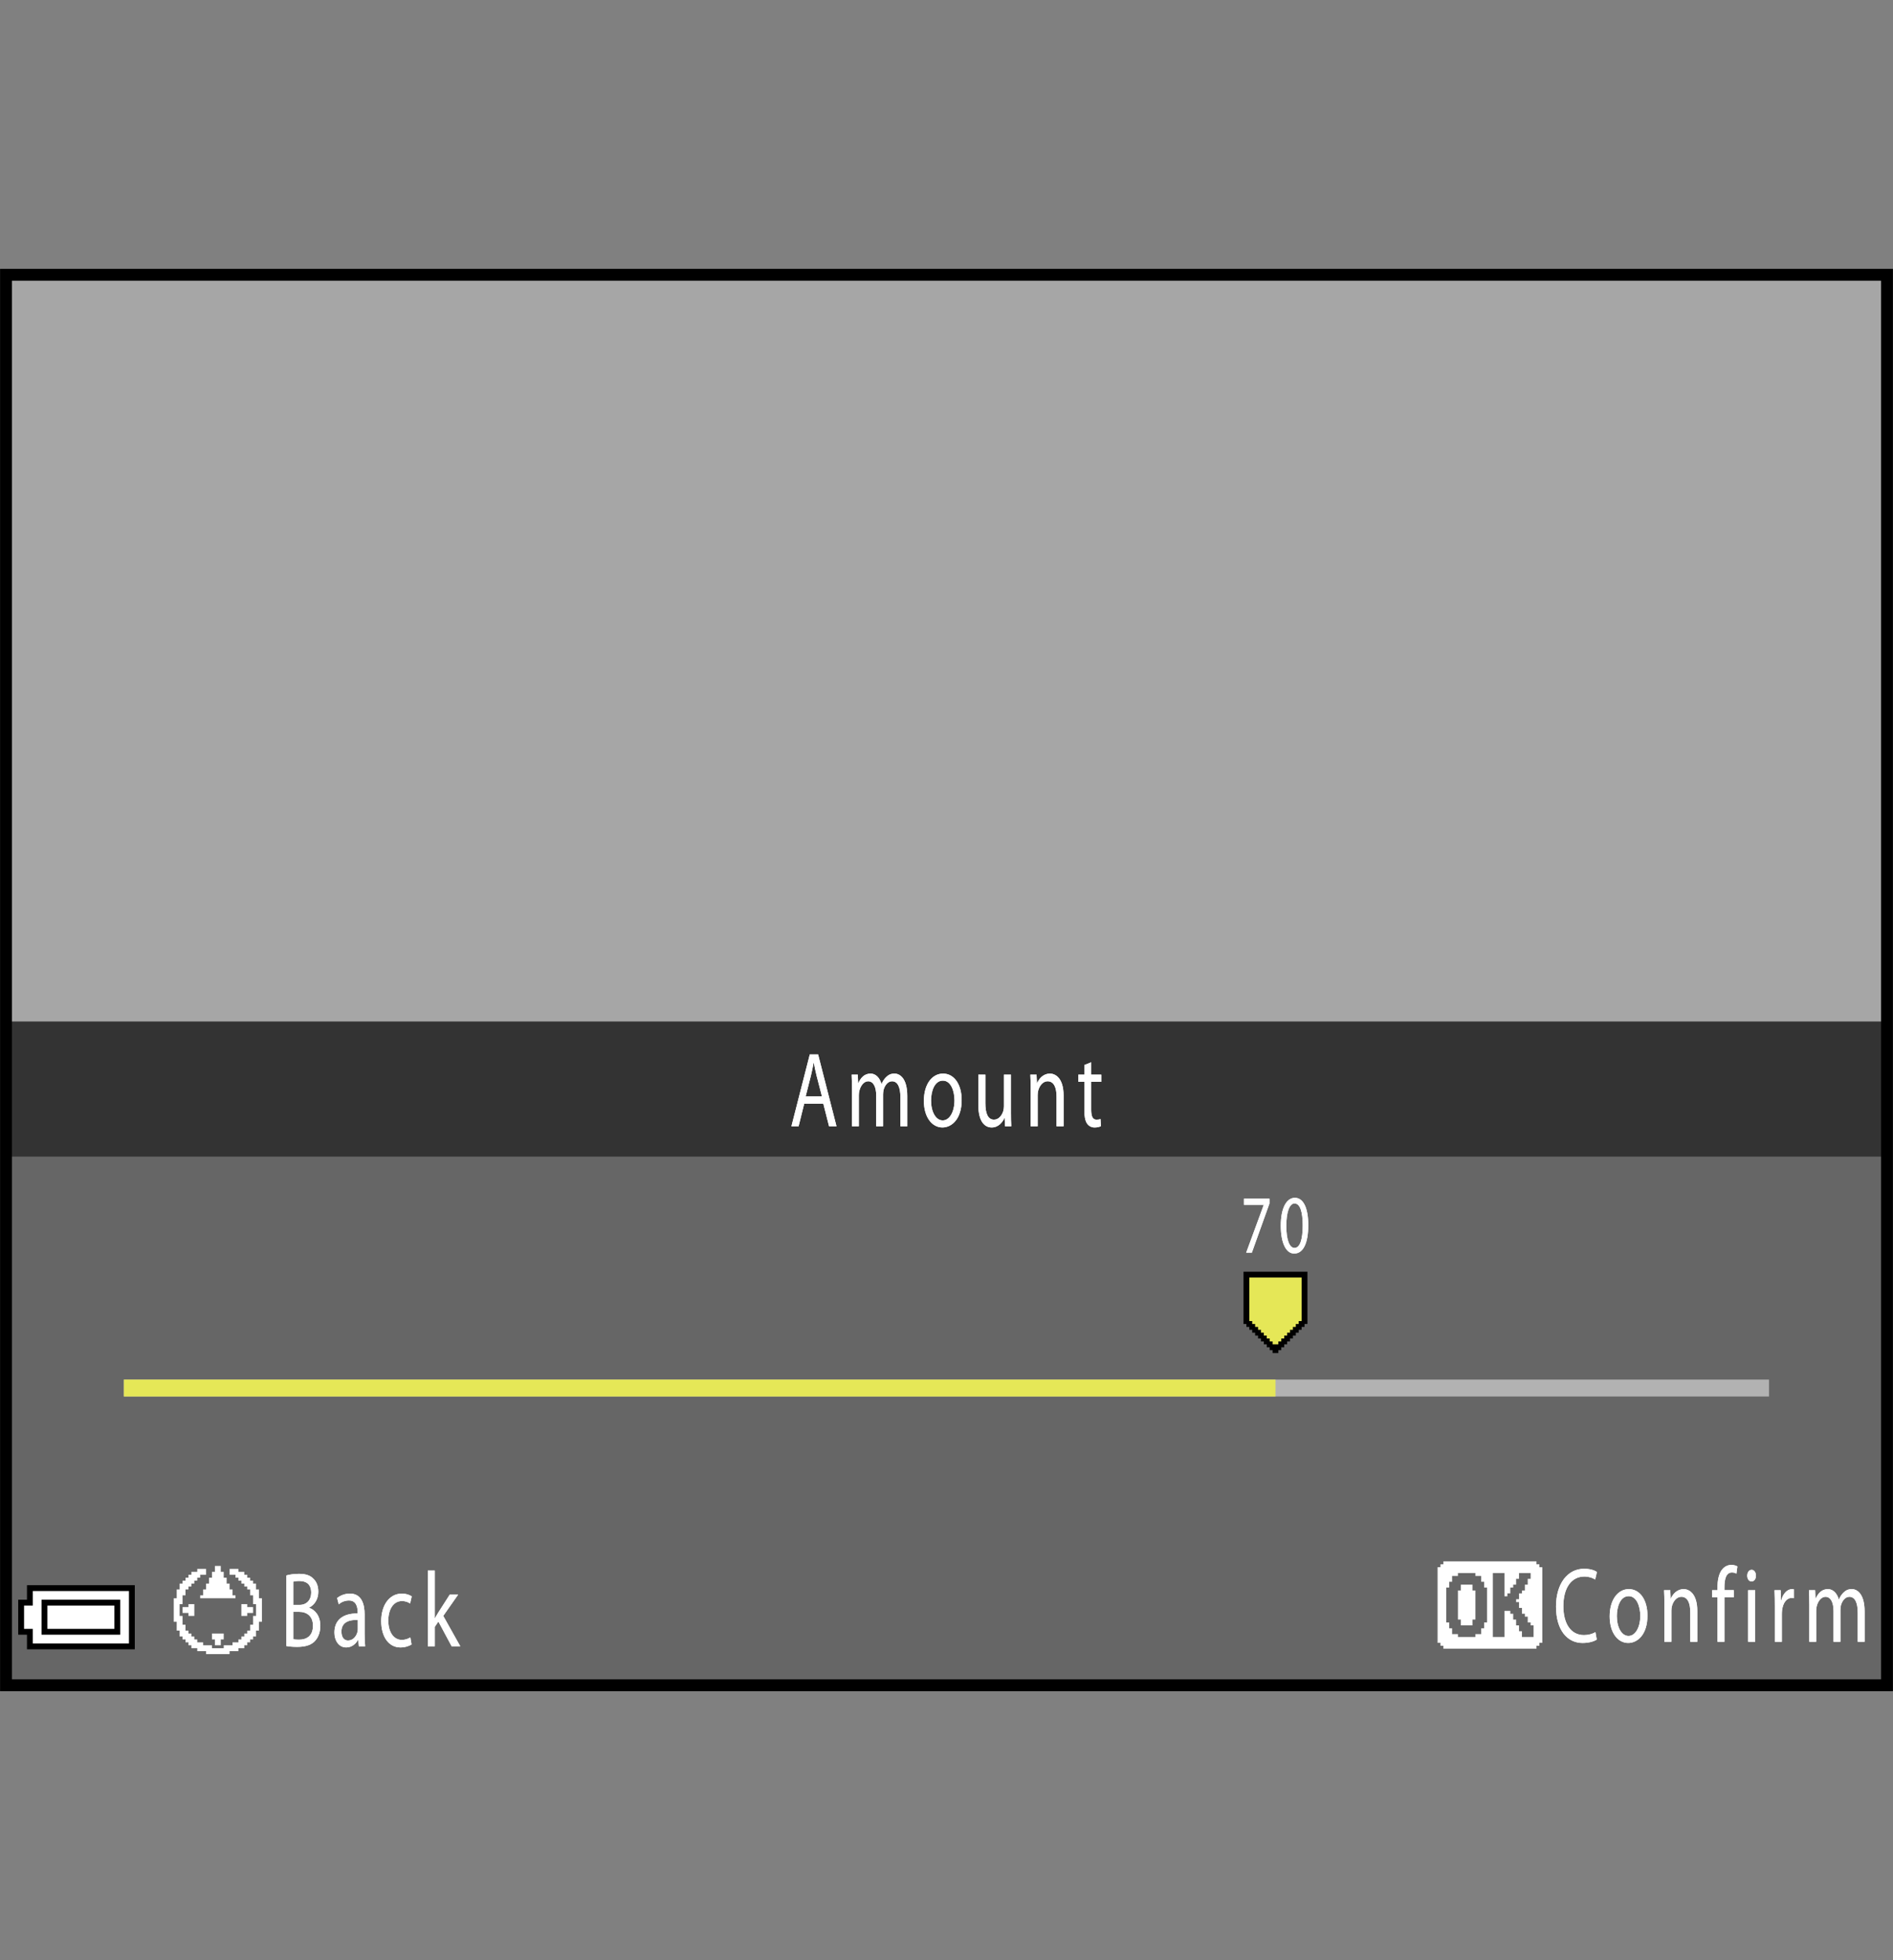 <?xml version="1.0" encoding="iso-8859-1"?>
<!-- Generator: Adobe Illustrator 15.1.0, SVG Export Plug-In . SVG Version: 6.00 Build 0)  -->
<!DOCTYPE svg PUBLIC "-//W3C//DTD SVG 1.1//EN" "http://www.w3.org/Graphics/SVG/1.1/DTD/svg11.dtd">
<svg version="1.1" xmlns="http://www.w3.org/2000/svg" xmlns:xlink="http://www.w3.org/1999/xlink" x="0px" y="0px"
	 width="159.75px" height="165.441px" viewBox="0 0 159.75 165.441" style="enable-background:new 0 0 159.75 165.441;"
	 xml:space="preserve">
<rect x="0" y="0" width="159.75" height="165.441" fill="#808080" stroke="none"/>
<g id="space">
	<g>
		<rect style="fill:none;" width="159.75" height="165.441"/>
	</g>
</g>
<g id="Back">
	<rect x="0.505" y="23.191" style="fill:#A6A6A6;" width="158.74" height="119.055"/>
	<rect x="0.505" y="86.229" style="fill:#666666;" width="158.742" height="56.018"/>
	<rect x="0.505" y="86.229" style="fill:#333333;" width="158.742" height="11.396"/>
</g>
<g id="parts">
	<rect x="128.292" y="130.287" style="fill:#666666;" width="28.465" height="10.402"/>
	<rect x="12.412" y="130.318" style="fill:#666666;" width="42.688" height="10.402"/>
	<g>
		<polygon style="fill:#FFFFFF;" points="125.735,131.791 121.807,131.791 121.807,131.914 121.807,132.037 121.684,132.037 
			121.561,132.037 121.561,132.16 121.561,132.283 121.438,132.283 121.317,132.283 121.317,135.475 121.317,138.666 
			121.438,138.666 121.561,138.666 121.561,138.789 121.561,138.912 121.684,138.912 121.807,138.912 121.807,139.035 
			121.807,139.158 125.735,139.158 129.663,139.158 129.663,139.035 129.663,138.912 129.784,138.912 129.909,138.912 
			129.909,138.789 129.909,138.666 130.03,138.666 130.155,138.666 130.155,135.475 130.155,132.283 130.03,132.283 
			129.909,132.283 129.909,132.16 129.909,132.037 129.784,132.037 129.663,132.037 129.663,131.914 129.663,131.791 
			125.735,131.791 		"/>
		<polygon style="fill:#666666;" points="123.77,132.775 124.508,132.775 124.508,132.896 124.508,133.02 124.754,133.02 
			124.999,133.02 124.999,133.264 124.999,133.512 125.122,133.512 125.245,133.512 125.245,133.756 125.245,134.002 
			125.368,134.002 125.489,134.002 125.489,135.475 125.489,136.947 125.368,136.947 125.245,136.947 125.245,137.193 
			125.245,137.439 125.122,137.439 124.999,137.439 124.999,137.686 124.999,137.93 124.754,137.93 124.508,137.93 124.508,138.053 
			124.508,138.174 123.77,138.174 123.036,138.174 123.036,138.053 123.036,137.93 122.79,137.93 122.543,137.93 122.543,137.686 
			122.543,137.439 122.42,137.439 122.297,137.439 122.297,137.193 122.297,136.947 122.176,136.947 122.051,136.947 
			122.051,135.475 122.051,134.002 122.176,134.002 122.297,134.002 122.297,133.756 122.297,133.512 122.42,133.512 
			122.543,133.512 122.543,133.264 122.543,133.02 122.79,133.02 123.036,133.02 123.036,132.896 123.036,132.775 123.77,132.775 		
			"/>
		<polygon style="fill:#666666;" points="126.473,132.775 126.961,132.775 126.961,133.756 126.961,134.738 127.086,134.738 
			127.208,134.738 127.208,134.615 127.208,134.492 127.333,134.492 127.454,134.492 127.454,134.246 127.454,134.002 
			127.577,134.002 127.7,134.002 127.7,133.877 127.7,133.756 127.821,133.756 127.946,133.756 127.946,133.512 127.946,133.264 
			128.067,133.264 128.19,133.264 128.19,133.02 128.19,132.775 128.682,132.775 129.17,132.775 129.17,133.02 129.17,133.264 
			129.049,133.264 128.924,133.264 128.924,133.512 128.924,133.756 128.803,133.756 128.682,133.756 128.682,134.002 
			128.682,134.246 128.557,134.246 128.436,134.246 128.436,134.369 128.436,134.492 128.313,134.492 128.19,134.492 
			128.19,134.738 128.19,134.982 128.067,134.982 127.946,134.982 127.946,135.105 127.946,135.23 128.067,135.23 128.19,135.23 
			128.19,135.475 128.19,135.719 128.313,135.719 128.436,135.719 128.436,135.967 128.436,136.211 128.557,136.211 
			128.682,136.211 128.682,136.334 128.682,136.457 128.803,136.457 128.924,136.457 128.924,136.703 128.924,136.947 
			129.049,136.947 129.17,136.947 129.17,137.072 129.17,137.193 129.295,137.193 129.417,137.193 129.417,137.686 129.417,138.174 
			128.924,138.174 128.436,138.174 128.436,137.93 128.436,137.686 128.313,137.686 128.19,137.686 128.19,137.439 128.19,137.193 
			128.067,137.193 127.946,137.193 127.946,136.947 127.946,136.703 127.821,136.703 127.7,136.703 127.7,136.457 127.7,136.211 
			127.577,136.211 127.454,136.211 127.454,136.088 127.454,135.967 127.208,135.967 126.961,135.967 126.961,137.072 
			126.961,138.174 126.473,138.174 125.981,138.174 125.981,135.475 125.981,132.775 126.473,132.775 		"/>
		<polygon style="fill:#FFFFFF;" points="123.77,133.756 123.28,133.756 123.28,134.002 123.28,134.246 123.157,134.246 
			123.036,134.246 123.036,135.475 123.036,136.703 123.157,136.703 123.28,136.703 123.28,136.947 123.28,137.193 123.77,137.193 
			124.262,137.193 124.262,136.947 124.262,136.703 124.385,136.703 124.508,136.703 124.508,135.475 124.508,134.246 
			124.385,134.246 124.262,134.246 124.262,134.002 124.262,133.756 123.77,133.756 		"/>
	</g>
	<g>
		<polygon points="6.825,133.801 2.276,133.801 2.276,134.414 2.276,135.027 1.907,135.027 1.538,135.027 1.538,136.504 
			1.538,137.98 1.907,137.98 2.276,137.98 2.276,138.594 2.276,139.211 6.825,139.211 11.375,139.211 11.375,136.504 
			11.375,133.801 6.825,133.801 		"/>
		<polygon style="fill:#FFFFFF;" points="6.825,134.293 10.883,134.293 10.883,136.504 10.883,138.719 6.825,138.719 2.768,138.719 
			2.768,138.102 2.768,137.488 2.398,137.488 2.03,137.488 2.03,136.504 2.03,135.52 2.398,135.52 2.768,135.52 2.768,134.906 
			2.768,134.293 6.825,134.293 		"/>
		<polygon points="6.825,135.027 3.505,135.027 3.505,136.504 3.505,137.98 6.825,137.98 10.145,137.98 10.145,136.504 
			10.145,135.027 6.825,135.027 		"/>
		<polygon style="fill:#FFFFFF;" points="6.825,135.52 9.652,135.52 9.652,136.504 9.652,137.488 6.825,137.488 3.997,137.488 
			3.997,136.504 3.997,135.52 6.825,135.52 		"/>
	</g>
	<g>
		<rect x="10.453" y="116.445" style="fill:#B2B2B2;" width="138.834" height="1.43"/>
	</g>
	<g>
		<rect x="10.453" y="116.445" style="fill:#E5E757;" width="97.186" height="1.43"/>
	</g>
	<g>
		<polygon points="107.637,107.34 104.94,107.34 104.94,109.547 104.94,111.752 105.061,111.752 105.184,111.752 105.184,111.877 
			105.184,112 105.307,112 105.428,112 105.428,112.121 105.428,112.244 105.553,112.244 105.674,112.244 105.674,112.367 
			105.674,112.488 105.799,112.488 105.92,112.488 105.92,112.613 105.92,112.734 106.043,112.734 106.167,112.734 106.167,112.857 
			106.167,112.979 106.288,112.979 106.413,112.979 106.413,113.104 106.413,113.225 106.534,113.225 106.655,113.225 
			106.655,113.348 106.655,113.469 106.78,113.469 106.901,113.469 106.901,113.592 106.901,113.717 107.022,113.717 
			107.147,113.717 107.147,113.838 107.147,113.961 107.268,113.961 107.393,113.961 107.393,114.082 107.393,114.207 
			107.637,114.207 107.881,114.207 107.881,114.082 107.881,113.961 108.004,113.961 108.127,113.961 108.127,113.838 
			108.127,113.717 108.25,113.717 108.374,113.717 108.374,113.592 108.374,113.469 108.495,113.469 108.618,113.469 
			108.618,113.348 108.618,113.225 108.741,113.225 108.862,113.225 108.862,113.104 108.862,112.979 108.985,112.979 
			109.108,112.979 109.108,112.857 109.108,112.734 109.231,112.734 109.354,112.734 109.354,112.613 109.354,112.488 
			109.475,112.488 109.598,112.488 109.598,112.367 109.598,112.244 109.721,112.244 109.842,112.244 109.842,112.121 109.842,112 
			109.965,112 110.088,112 110.088,111.877 110.088,111.752 110.211,111.752 110.334,111.752 110.334,109.547 110.334,107.34 
			107.637,107.34 		"/>
		<polygon style="fill:#E5E757;" points="107.637,107.83 109.842,107.83 109.842,109.67 109.842,111.508 109.721,111.508 
			109.598,111.508 109.598,111.631 109.598,111.752 109.475,111.752 109.354,111.752 109.354,111.877 109.354,112 109.231,112 
			109.108,112 109.108,112.121 109.108,112.244 108.985,112.244 108.862,112.244 108.862,112.367 108.862,112.488 108.741,112.488 
			108.618,112.488 108.618,112.613 108.618,112.734 108.495,112.734 108.374,112.734 108.374,112.857 108.374,112.979 
			108.25,112.979 108.127,112.979 108.127,113.104 108.127,113.225 108.004,113.225 107.881,113.225 107.881,113.348 
			107.881,113.469 107.637,113.469 107.393,113.469 107.393,113.348 107.393,113.225 107.268,113.225 107.147,113.225 
			107.147,113.104 107.147,112.979 107.022,112.979 106.901,112.979 106.901,112.857 106.901,112.734 106.78,112.734 
			106.655,112.734 106.655,112.613 106.655,112.488 106.534,112.488 106.413,112.488 106.413,112.367 106.413,112.244 
			106.288,112.244 106.167,112.244 106.167,112.121 106.167,112 106.043,112 105.92,112 105.92,111.877 105.92,111.752 
			105.799,111.752 105.674,111.752 105.674,111.631 105.674,111.508 105.553,111.508 105.428,111.508 105.428,109.67 
			105.428,107.83 107.637,107.83 		"/>
	</g>
</g>
<g id="text">
	<g>
		<g>
			<g>
				<path style="fill:#FFFFFF;" d="M134.75,138.391c-0.209,0.145-0.647,0.288-1.2,0.288c-1.282,0-2.239-1.08-2.239-3.078
					c0-1.909,0.964-3.188,2.374-3.188c0.56,0,0.924,0.162,1.079,0.271l-0.148,0.639c-0.216-0.144-0.533-0.252-0.911-0.252
					c-1.065,0-1.773,0.909-1.773,2.503c0,1.494,0.641,2.439,1.74,2.439c0.364,0,0.729-0.099,0.964-0.252L134.75,138.391z"/>
				<path style="fill:#FFFFFF;" d="M139.029,136.365c0,1.611-0.843,2.313-1.625,2.313c-0.877,0-1.565-0.864-1.565-2.241
					c0-1.449,0.722-2.305,1.619-2.305C138.395,134.133,139.029,135.042,139.029,136.365z M136.446,136.41
					c0,0.954,0.404,1.675,0.984,1.675c0.566,0,0.992-0.711,0.992-1.692c0-0.738-0.277-1.666-0.979-1.666
					C136.75,134.727,136.446,135.591,136.446,136.41z"/>
				<path style="fill:#FFFFFF;" d="M140.456,135.402c0-0.459-0.007-0.819-0.026-1.18h0.525l0.034,0.721h0.014
					c0.161-0.405,0.539-0.811,1.079-0.811c0.451,0,1.153,0.36,1.153,1.854v2.593h-0.594v-2.512c0-0.702-0.195-1.287-0.756-1.287
					c-0.384,0-0.688,0.369-0.796,0.81c-0.026,0.1-0.04,0.234-0.04,0.369v2.62h-0.594V135.402z"/>
				<path style="fill:#FFFFFF;" d="M144.937,138.58v-3.754h-0.451v-0.604h0.451v-0.207c0-0.612,0.108-1.17,0.378-1.521
					c0.223-0.288,0.52-0.405,0.796-0.405c0.216,0,0.392,0.063,0.506,0.126l-0.081,0.612c-0.088-0.054-0.202-0.099-0.378-0.099
					c-0.506,0-0.634,0.585-0.634,1.26v0.234h0.789v0.604h-0.789v3.754H144.937z"/>
				<path style="fill:#FFFFFF;" d="M148.184,132.998c0,0.271-0.142,0.486-0.378,0.486c-0.216,0-0.357-0.216-0.357-0.486
					c0-0.27,0.148-0.495,0.371-0.495C148.036,132.503,148.184,132.72,148.184,132.998z M147.523,138.58v-4.357h0.594v4.357H147.523z
					"/>
				<path style="fill:#FFFFFF;" d="M149.777,135.582c0-0.513-0.007-0.954-0.026-1.359h0.519l0.027,0.864h0.021
					c0.148-0.585,0.513-0.954,0.91-0.954c0.061,0,0.107,0.009,0.162,0.018v0.748c-0.061-0.019-0.122-0.019-0.202-0.019
					c-0.419,0-0.716,0.414-0.796,1.009c-0.014,0.107-0.021,0.243-0.021,0.369v2.322h-0.594V135.582z"/>
				<path style="fill:#FFFFFF;" d="M152.686,135.402c0-0.459-0.014-0.819-0.026-1.18h0.519l0.027,0.711h0.021
					c0.182-0.414,0.485-0.801,1.031-0.801c0.438,0,0.776,0.36,0.918,0.873h0.013c0.102-0.252,0.236-0.432,0.371-0.567
					c0.195-0.197,0.405-0.306,0.715-0.306c0.438,0,1.079,0.378,1.079,1.891v2.557h-0.58v-2.458c0-0.846-0.235-1.341-0.708-1.341
					c-0.344,0-0.6,0.333-0.708,0.711c-0.027,0.117-0.047,0.252-0.047,0.396v2.691h-0.58v-2.61c0-0.693-0.229-1.188-0.682-1.188
					c-0.364,0-0.641,0.396-0.735,0.792c-0.033,0.108-0.047,0.252-0.047,0.387v2.62h-0.58V135.402z"/>
			</g>
			<g>
				<path style="fill:#FFFFFF;" d="M134.75,138.391c-0.209,0.145-0.647,0.288-1.2,0.288c-1.282,0-2.239-1.08-2.239-3.078
					c0-1.909,0.964-3.188,2.374-3.188c0.56,0,0.924,0.162,1.079,0.271l-0.148,0.639c-0.216-0.144-0.533-0.252-0.911-0.252
					c-1.065,0-1.773,0.909-1.773,2.503c0,1.494,0.641,2.439,1.74,2.439c0.364,0,0.729-0.099,0.964-0.252L134.75,138.391z"/>
				<path style="fill:#FFFFFF;" d="M139.029,136.365c0,1.611-0.843,2.313-1.625,2.313c-0.877,0-1.565-0.864-1.565-2.241
					c0-1.449,0.722-2.305,1.619-2.305C138.395,134.133,139.029,135.042,139.029,136.365z M136.446,136.41
					c0,0.954,0.404,1.675,0.984,1.675c0.566,0,0.992-0.711,0.992-1.692c0-0.738-0.277-1.666-0.979-1.666
					C136.75,134.727,136.446,135.591,136.446,136.41z"/>
				<path style="fill:#FFFFFF;" d="M140.456,135.402c0-0.459-0.007-0.819-0.026-1.18h0.525l0.034,0.721h0.014
					c0.161-0.405,0.539-0.811,1.079-0.811c0.451,0,1.153,0.36,1.153,1.854v2.593h-0.594v-2.512c0-0.702-0.195-1.287-0.756-1.287
					c-0.384,0-0.688,0.369-0.796,0.81c-0.026,0.1-0.04,0.234-0.04,0.369v2.62h-0.594V135.402z"/>
				<path style="fill:#FFFFFF;" d="M144.937,138.58v-3.754h-0.451v-0.604h0.451v-0.207c0-0.612,0.108-1.17,0.378-1.521
					c0.223-0.288,0.52-0.405,0.796-0.405c0.216,0,0.392,0.063,0.506,0.126l-0.081,0.612c-0.088-0.054-0.202-0.099-0.378-0.099
					c-0.506,0-0.634,0.585-0.634,1.26v0.234h0.789v0.604h-0.789v3.754H144.937z"/>
				<path style="fill:#FFFFFF;" d="M148.184,132.998c0,0.271-0.142,0.486-0.378,0.486c-0.216,0-0.357-0.216-0.357-0.486
					c0-0.27,0.148-0.495,0.371-0.495C148.036,132.503,148.184,132.72,148.184,132.998z M147.523,138.58v-4.357h0.594v4.357H147.523z
					"/>
				<path style="fill:#FFFFFF;" d="M149.777,135.582c0-0.513-0.007-0.954-0.026-1.359h0.519l0.027,0.864h0.021
					c0.148-0.585,0.513-0.954,0.91-0.954c0.061,0,0.107,0.009,0.162,0.018v0.748c-0.061-0.019-0.122-0.019-0.202-0.019
					c-0.419,0-0.716,0.414-0.796,1.009c-0.014,0.107-0.021,0.243-0.021,0.369v2.322h-0.594V135.582z"/>
				<path style="fill:#FFFFFF;" d="M152.686,135.402c0-0.459-0.014-0.819-0.026-1.18h0.519l0.027,0.711h0.021
					c0.182-0.414,0.485-0.801,1.031-0.801c0.438,0,0.776,0.36,0.918,0.873h0.013c0.102-0.252,0.236-0.432,0.371-0.567
					c0.195-0.197,0.405-0.306,0.715-0.306c0.438,0,1.079,0.378,1.079,1.891v2.557h-0.58v-2.458c0-0.846-0.235-1.341-0.708-1.341
					c-0.344,0-0.6,0.333-0.708,0.711c-0.027,0.117-0.047,0.252-0.047,0.396v2.691h-0.58v-2.61c0-0.693-0.229-1.188-0.682-1.188
					c-0.364,0-0.641,0.396-0.735,0.792c-0.033,0.108-0.047,0.252-0.047,0.387v2.62h-0.58V135.402z"/>
			</g>
		</g>
	</g>
	<g>
		<g>
			<g>
				<path style="fill:#FFFFFF;" d="M67.867,93.158l-0.473,1.908h-0.606l1.551-6.067h0.701l1.552,6.067h-0.628l-0.485-1.908H67.867z
					 M69.364,92.546l-0.452-1.747c-0.101-0.396-0.169-0.756-0.236-1.107h-0.013c-0.067,0.352-0.136,0.729-0.229,1.099l-0.445,1.756
					H69.364z"/>
				<path style="fill:#FFFFFF;" d="M71.897,91.889c0-0.459-0.014-0.819-0.026-1.18h0.519l0.027,0.711h0.021
					c0.182-0.414,0.485-0.801,1.031-0.801c0.438,0,0.776,0.36,0.918,0.873h0.013c0.102-0.252,0.236-0.432,0.371-0.567
					c0.195-0.197,0.405-0.306,0.715-0.306c0.438,0,1.079,0.378,1.079,1.891v2.557h-0.58v-2.458c0-0.846-0.235-1.341-0.708-1.341
					c-0.344,0-0.6,0.333-0.708,0.711c-0.027,0.117-0.047,0.252-0.047,0.396v2.691h-0.58v-2.61c0-0.693-0.229-1.188-0.682-1.188
					c-0.364,0-0.641,0.396-0.735,0.792c-0.033,0.108-0.047,0.252-0.047,0.387v2.62h-0.58V91.889z"/>
				<path style="fill:#FFFFFF;" d="M81.155,92.852c0,1.611-0.843,2.313-1.625,2.313c-0.877,0-1.565-0.864-1.565-2.241
					c0-1.449,0.722-2.305,1.619-2.305C80.521,90.619,81.155,91.528,81.155,92.852z M78.572,92.896c0,0.954,0.404,1.675,0.984,1.675
					c0.566,0,0.992-0.711,0.992-1.692c0-0.738-0.277-1.666-0.979-1.666C78.875,91.213,78.572,92.077,78.572,92.896z"/>
				<path style="fill:#FFFFFF;" d="M85.313,93.869c0,0.459,0.007,0.855,0.027,1.197h-0.526l-0.033-0.711h-0.014
					c-0.148,0.351-0.499,0.81-1.079,0.81c-0.513,0-1.127-0.387-1.127-1.908v-2.548h0.594v2.404c0,0.828,0.195,1.395,0.729,1.395
					c0.398,0,0.675-0.369,0.782-0.729c0.034-0.108,0.054-0.252,0.054-0.405v-2.665h0.594V93.869z"/>
				<path style="fill:#FFFFFF;" d="M86.976,91.889c0-0.459-0.007-0.819-0.026-1.18h0.525l0.034,0.721h0.014
					c0.161-0.405,0.539-0.811,1.079-0.811c0.451,0,1.153,0.36,1.153,1.854v2.593h-0.594v-2.512c0-0.702-0.196-1.287-0.756-1.287
					c-0.384,0-0.688,0.369-0.796,0.81c-0.026,0.1-0.04,0.234-0.04,0.369v2.62h-0.594V91.889z"/>
				<path style="fill:#FFFFFF;" d="M92.085,89.665v1.044h0.85v0.604h-0.85v2.35c0,0.54,0.115,0.846,0.445,0.846
					c0.162,0,0.256-0.018,0.344-0.054l0.027,0.604c-0.115,0.054-0.297,0.107-0.526,0.107c-0.276,0-0.499-0.126-0.641-0.333
					c-0.162-0.243-0.229-0.63-0.229-1.143v-2.377H91v-0.604h0.506v-0.811L92.085,89.665z"/>
			</g>
			<g>
				<path style="fill:#FFFFFF;" d="M67.867,93.158l-0.473,1.908h-0.606l1.551-6.067h0.701l1.552,6.067h-0.628l-0.485-1.908H67.867z
					 M69.364,92.546l-0.452-1.747c-0.101-0.396-0.169-0.756-0.236-1.107h-0.013c-0.067,0.352-0.136,0.729-0.229,1.099l-0.445,1.756
					H69.364z"/>
				<path style="fill:#FFFFFF;" d="M71.897,91.889c0-0.459-0.014-0.819-0.026-1.18h0.519l0.027,0.711h0.021
					c0.182-0.414,0.485-0.801,1.031-0.801c0.438,0,0.776,0.36,0.918,0.873h0.013c0.102-0.252,0.236-0.432,0.371-0.567
					c0.195-0.197,0.405-0.306,0.715-0.306c0.438,0,1.079,0.378,1.079,1.891v2.557h-0.58v-2.458c0-0.846-0.235-1.341-0.708-1.341
					c-0.344,0-0.6,0.333-0.708,0.711c-0.027,0.117-0.047,0.252-0.047,0.396v2.691h-0.58v-2.61c0-0.693-0.229-1.188-0.682-1.188
					c-0.364,0-0.641,0.396-0.735,0.792c-0.033,0.108-0.047,0.252-0.047,0.387v2.62h-0.58V91.889z"/>
				<path style="fill:#FFFFFF;" d="M81.155,92.852c0,1.611-0.843,2.313-1.625,2.313c-0.877,0-1.565-0.864-1.565-2.241
					c0-1.449,0.722-2.305,1.619-2.305C80.521,90.619,81.155,91.528,81.155,92.852z M78.572,92.896c0,0.954,0.404,1.675,0.984,1.675
					c0.566,0,0.992-0.711,0.992-1.692c0-0.738-0.277-1.666-0.979-1.666C78.875,91.213,78.572,92.077,78.572,92.896z"/>
				<path style="fill:#FFFFFF;" d="M85.313,93.869c0,0.459,0.007,0.855,0.027,1.197h-0.526l-0.033-0.711h-0.014
					c-0.148,0.351-0.499,0.81-1.079,0.81c-0.513,0-1.127-0.387-1.127-1.908v-2.548h0.594v2.404c0,0.828,0.195,1.395,0.729,1.395
					c0.398,0,0.675-0.369,0.782-0.729c0.034-0.108,0.054-0.252,0.054-0.405v-2.665h0.594V93.869z"/>
				<path style="fill:#FFFFFF;" d="M86.976,91.889c0-0.459-0.007-0.819-0.026-1.18h0.525l0.034,0.721h0.014
					c0.161-0.405,0.539-0.811,1.079-0.811c0.451,0,1.153,0.36,1.153,1.854v2.593h-0.594v-2.512c0-0.702-0.196-1.287-0.756-1.287
					c-0.384,0-0.688,0.369-0.796,0.81c-0.026,0.1-0.04,0.234-0.04,0.369v2.62h-0.594V91.889z"/>
				<path style="fill:#FFFFFF;" d="M92.085,89.665v1.044h0.85v0.604h-0.85v2.35c0,0.54,0.115,0.846,0.445,0.846
					c0.162,0,0.256-0.018,0.344-0.054l0.027,0.604c-0.115,0.054-0.297,0.107-0.526,0.107c-0.276,0-0.499-0.126-0.641-0.333
					c-0.162-0.243-0.229-0.63-0.229-1.143v-2.377H91v-0.604h0.506v-0.811L92.085,89.665z"/>
			</g>
		</g>
	</g>
	<g>
		<g>
			<g>
				<path style="fill:#FFFFFF;" d="M107.128,101.182v0.406l-1.485,4.146h-0.478l1.48-4.027v-0.014h-1.67v-0.512H107.128z"/>
				<path style="fill:#FFFFFF;" d="M110.404,103.409c0,1.548-0.436,2.402-1.187,2.402c-0.666,0-1.123-0.834-1.133-2.34
					c0-1.533,0.498-2.367,1.191-2.367C109.99,101.104,110.404,101.959,110.404,103.409z M108.551,103.479
					c0,1.184,0.272,1.855,0.692,1.855c0.468,0,0.693-0.735,0.693-1.897c0-1.121-0.21-1.856-0.693-1.856
					C108.845,101.581,108.551,102.239,108.551,103.479z"/>
			</g>
			<g>
				<path style="fill:#FFFFFF;" d="M107.128,101.182v0.406l-1.485,4.146h-0.478l1.48-4.027v-0.014h-1.67v-0.512H107.128z"/>
				<path style="fill:#FFFFFF;" d="M110.404,103.409c0,1.548-0.436,2.402-1.187,2.402c-0.666,0-1.123-0.834-1.133-2.34
					c0-1.533,0.498-2.367,1.191-2.367C109.99,101.104,110.404,101.959,110.404,103.409z M108.551,103.479
					c0,1.184,0.272,1.855,0.692,1.855c0.468,0,0.693-0.735,0.693-1.897c0-1.121-0.21-1.856-0.693-1.856
					C108.845,101.581,108.551,102.239,108.551,103.479z"/>
			</g>
		</g>
	</g>
	<g>
		<polygon style="fill:#FFFFFF;" points="18.384,132.176 18.136,132.176 18.136,132.424 18.136,132.674 18.012,132.674 
			17.888,132.674 17.888,132.922 17.888,133.168 17.764,133.168 17.64,133.168 17.64,133.416 17.64,133.664 17.516,133.664 
			17.392,133.664 17.392,133.912 17.392,134.16 17.268,134.16 17.144,134.16 17.144,134.408 17.144,134.658 17.02,134.658 
			16.896,134.658 16.896,134.781 16.896,134.904 18.384,134.904 19.872,134.904 19.872,134.781 19.872,134.658 19.748,134.658 
			19.624,134.658 19.624,134.408 19.624,134.16 19.5,134.16 19.376,134.16 19.376,133.912 19.376,133.664 19.252,133.664 
			19.128,133.664 19.128,133.416 19.128,133.168 19.004,133.168 18.88,133.168 18.88,132.922 18.88,132.674 18.756,132.674 
			18.632,132.674 18.632,132.424 18.632,132.176 18.384,132.176 		"/>
		<polygon style="fill:#FFFFFF;" points="17.02,132.424 16.647,132.424 16.647,132.549 16.647,132.674 16.399,132.674 
			16.151,132.674 16.151,132.797 16.151,132.922 16.027,132.922 15.903,132.922 15.903,133.045 15.903,133.168 15.779,133.168 
			15.655,133.168 15.655,133.291 15.655,133.416 15.531,133.416 15.407,133.416 15.407,133.539 15.407,133.664 15.283,133.664 
			15.159,133.664 15.159,133.912 15.159,134.16 15.035,134.16 14.911,134.16 14.911,134.533 14.911,134.904 14.787,134.904 
			14.663,134.904 14.663,135.896 14.663,136.889 14.787,136.889 14.911,136.889 14.911,137.262 14.911,137.633 15.035,137.633 
			15.159,137.633 15.159,137.881 15.159,138.129 15.283,138.129 15.407,138.129 15.407,138.254 15.407,138.379 15.531,138.379 
			15.655,138.379 15.655,138.502 15.655,138.625 15.779,138.625 15.903,138.625 15.903,138.748 15.903,138.873 16.027,138.873 
			16.151,138.873 16.151,138.996 16.151,139.121 16.399,139.121 16.647,139.121 16.647,139.246 16.647,139.369 17.02,139.369 
			17.392,139.369 17.392,139.494 17.392,139.617 18.384,139.617 19.376,139.617 19.376,139.494 19.376,139.369 19.748,139.369 
			20.12,139.369 20.12,139.246 20.12,139.121 20.368,139.121 20.616,139.121 20.616,138.996 20.616,138.873 20.74,138.873 
			20.864,138.873 20.864,138.748 20.864,138.625 20.988,138.625 21.112,138.625 21.112,138.502 21.112,138.379 21.236,138.379 
			21.36,138.379 21.36,138.254 21.36,138.129 21.484,138.129 21.608,138.129 21.608,137.881 21.608,137.633 21.732,137.633 
			21.856,137.633 21.856,137.262 21.856,136.889 21.98,136.889 22.104,136.889 22.104,135.896 22.104,134.904 21.98,134.904 
			21.856,134.904 21.856,134.533 21.856,134.16 21.732,134.16 21.608,134.16 21.608,133.912 21.608,133.664 21.484,133.664 
			21.36,133.664 21.36,133.539 21.36,133.416 21.236,133.416 21.112,133.416 21.112,133.291 21.112,133.168 20.988,133.168 
			20.864,133.168 20.864,133.045 20.864,132.922 20.74,132.922 20.616,132.922 20.616,132.797 20.616,132.674 20.368,132.674 
			20.12,132.674 20.12,132.549 20.12,132.424 19.748,132.424 19.376,132.424 19.376,132.674 19.376,132.922 19.624,132.922 
			19.872,132.922 19.872,133.045 19.872,133.168 19.996,133.168 20.12,133.168 20.12,133.291 20.12,133.416 20.244,133.416 
			20.368,133.416 20.368,133.539 20.368,133.664 20.492,133.664 20.616,133.664 20.616,133.789 20.616,133.912 20.74,133.912 
			20.864,133.912 20.864,134.037 20.864,134.16 20.988,134.16 21.112,134.16 21.112,134.408 21.112,134.658 21.236,134.658 
			21.36,134.658 21.36,135.027 21.36,135.4 21.484,135.4 21.608,135.4 21.608,135.896 21.608,136.395 21.484,136.395 21.36,136.395 
			21.36,136.766 21.36,137.137 21.236,137.137 21.112,137.137 21.112,137.385 21.112,137.633 20.988,137.633 20.864,137.633 
			20.864,137.758 20.864,137.881 20.74,137.881 20.616,137.881 20.616,138.006 20.616,138.129 20.492,138.129 20.368,138.129 
			20.368,138.254 20.368,138.379 20.244,138.379 20.12,138.379 20.12,138.502 20.12,138.625 19.872,138.625 19.624,138.625 
			19.624,138.748 19.624,138.873 19.252,138.873 18.88,138.873 18.88,138.996 18.88,139.121 18.384,139.121 17.888,139.121 
			17.888,138.996 17.888,138.873 17.516,138.873 17.144,138.873 17.144,138.748 17.144,138.625 16.896,138.625 16.647,138.625 
			16.647,138.502 16.647,138.379 16.523,138.379 16.399,138.379 16.399,138.254 16.399,138.129 16.275,138.129 16.151,138.129 
			16.151,138.006 16.151,137.881 16.027,137.881 15.903,137.881 15.903,137.758 15.903,137.633 15.779,137.633 15.655,137.633 
			15.655,137.385 15.655,137.137 15.531,137.137 15.407,137.137 15.407,136.766 15.407,136.395 15.283,136.395 15.159,136.395 
			15.159,135.896 15.159,135.4 15.283,135.4 15.407,135.4 15.407,135.027 15.407,134.658 15.531,134.658 15.655,134.658 
			15.655,134.408 15.655,134.16 15.779,134.16 15.903,134.16 15.903,134.037 15.903,133.912 16.027,133.912 16.151,133.912 
			16.151,133.789 16.151,133.664 16.275,133.664 16.399,133.664 16.399,133.539 16.399,133.416 16.523,133.416 16.647,133.416 
			16.647,133.291 16.647,133.168 16.771,133.168 16.896,133.168 16.896,133.045 16.896,132.922 17.144,132.922 17.392,132.922 
			17.392,132.674 17.392,132.424 17.02,132.424 		"/>
		<polygon style="fill:#FFFFFF;" points="16.151,135.4 15.903,135.4 15.903,135.525 15.903,135.648 15.655,135.648 15.407,135.648 
			15.407,135.896 15.407,136.145 15.655,136.145 15.903,136.145 15.903,136.27 15.903,136.395 16.151,136.395 16.399,136.395 
			16.399,135.896 16.399,135.4 16.151,135.4 		"/>
		<polygon style="fill:#FFFFFF;" points="20.616,135.4 20.368,135.4 20.368,135.896 20.368,136.395 20.616,136.395 20.864,136.395 
			20.864,136.27 20.864,136.145 21.112,136.145 21.36,136.145 21.36,135.896 21.36,135.648 21.112,135.648 20.864,135.648 
			20.864,135.525 20.864,135.4 20.616,135.4 		"/>
		<polygon style="fill:#FFFFFF;" points="18.384,137.881 17.888,137.881 17.888,138.129 17.888,138.379 18.012,138.379 
			18.136,138.379 18.136,138.625 18.136,138.873 18.384,138.873 18.632,138.873 18.632,138.625 18.632,138.379 18.756,138.379 
			18.88,138.379 18.88,138.129 18.88,137.881 18.384,137.881 		"/>
	</g>
	<g>
		<g>
			<g>
				<path style="fill:#FFFFFF;" d="M24.164,132.979c0.256-0.081,0.667-0.136,1.072-0.136c0.587,0,0.964,0.136,1.241,0.441
					c0.236,0.234,0.385,0.595,0.385,1.071c0,0.595-0.297,1.107-0.769,1.333v0.026c0.432,0.136,0.938,0.612,0.938,1.513
					c0,0.522-0.155,0.928-0.391,1.216c-0.31,0.387-0.823,0.566-1.565,0.566c-0.404,0-0.715-0.036-0.91-0.071V132.979z
					 M24.75,135.464h0.533c0.614,0,0.978-0.441,0.978-1.026c0-0.702-0.398-0.99-0.991-0.99c-0.27,0-0.425,0.027-0.52,0.054V135.464z
					 M24.75,138.363c0.122,0.026,0.284,0.035,0.493,0.035c0.607,0,1.167-0.297,1.167-1.179c0-0.819-0.533-1.171-1.173-1.171H24.75
					V138.363z"/>
				<path style="fill:#FFFFFF;" d="M30.77,137.913c0,0.378,0.013,0.747,0.047,1.044h-0.533l-0.047-0.549h-0.02
					c-0.182,0.342-0.533,0.647-0.998,0.647c-0.661,0-0.999-0.621-0.999-1.251c0-1.054,0.702-1.63,1.963-1.62v-0.091
					c0-0.351-0.074-1.008-0.742-0.999c-0.31,0-0.627,0.117-0.856,0.324l-0.135-0.531c0.27-0.225,0.668-0.378,1.079-0.378
					c0.998,0,1.241,0.909,1.241,1.773V137.913z M30.197,136.733c-0.647-0.018-1.383,0.135-1.383,0.981
					c0,0.522,0.256,0.756,0.553,0.756c0.432,0,0.708-0.36,0.802-0.729c0.021-0.09,0.027-0.18,0.027-0.252V136.733z"/>
				<path style="fill:#FFFFFF;" d="M34.732,138.804c-0.155,0.1-0.499,0.252-0.938,0.252c-0.985,0-1.625-0.891-1.625-2.224
					c0-1.341,0.688-2.322,1.753-2.322c0.351,0,0.661,0.117,0.823,0.234l-0.136,0.603c-0.141-0.099-0.364-0.207-0.688-0.207
					c-0.749,0-1.153,0.747-1.153,1.647c0,1.009,0.486,1.63,1.133,1.63c0.337,0,0.56-0.108,0.728-0.207L34.732,138.804z"/>
				<path style="fill:#FFFFFF;" d="M36.691,136.599h0.014c0.081-0.153,0.188-0.343,0.283-0.495l0.964-1.504h0.709l-1.255,1.792
					l1.437,2.565h-0.729l-1.119-2.089l-0.304,0.45v1.639h-0.587v-6.392h0.587V136.599z"/>
			</g>
			<g>
				<path style="fill:#FFFFFF;" d="M24.164,132.979c0.256-0.081,0.667-0.136,1.072-0.136c0.587,0,0.964,0.136,1.241,0.441
					c0.236,0.234,0.385,0.595,0.385,1.071c0,0.595-0.297,1.107-0.769,1.333v0.026c0.432,0.136,0.938,0.612,0.938,1.513
					c0,0.522-0.155,0.928-0.391,1.216c-0.31,0.387-0.823,0.566-1.565,0.566c-0.404,0-0.715-0.036-0.91-0.071V132.979z
					 M24.75,135.464h0.533c0.614,0,0.978-0.441,0.978-1.026c0-0.702-0.398-0.99-0.991-0.99c-0.27,0-0.425,0.027-0.52,0.054V135.464z
					 M24.75,138.363c0.122,0.026,0.284,0.035,0.493,0.035c0.607,0,1.167-0.297,1.167-1.179c0-0.819-0.533-1.171-1.173-1.171H24.75
					V138.363z"/>
				<path style="fill:#FFFFFF;" d="M30.77,137.913c0,0.378,0.013,0.747,0.047,1.044h-0.533l-0.047-0.549h-0.02
					c-0.182,0.342-0.533,0.647-0.998,0.647c-0.661,0-0.999-0.621-0.999-1.251c0-1.054,0.702-1.63,1.963-1.62v-0.091
					c0-0.351-0.074-1.008-0.742-0.999c-0.31,0-0.627,0.117-0.856,0.324l-0.135-0.531c0.27-0.225,0.668-0.378,1.079-0.378
					c0.998,0,1.241,0.909,1.241,1.773V137.913z M30.197,136.733c-0.647-0.018-1.383,0.135-1.383,0.981
					c0,0.522,0.256,0.756,0.553,0.756c0.432,0,0.708-0.36,0.802-0.729c0.021-0.09,0.027-0.18,0.027-0.252V136.733z"/>
				<path style="fill:#FFFFFF;" d="M34.732,138.804c-0.155,0.1-0.499,0.252-0.938,0.252c-0.985,0-1.625-0.891-1.625-2.224
					c0-1.341,0.688-2.322,1.753-2.322c0.351,0,0.661,0.117,0.823,0.234l-0.136,0.603c-0.141-0.099-0.364-0.207-0.688-0.207
					c-0.749,0-1.153,0.747-1.153,1.647c0,1.009,0.486,1.63,1.133,1.63c0.337,0,0.56-0.108,0.728-0.207L34.732,138.804z"/>
				<path style="fill:#FFFFFF;" d="M36.691,136.599h0.014c0.081-0.153,0.188-0.343,0.283-0.495l0.964-1.504h0.709l-1.255,1.792
					l1.437,2.565h-0.729l-1.119-2.089l-0.304,0.45v1.639h-0.587v-6.392h0.587V136.599z"/>
			</g>
		</g>
	</g>
</g>
<g id="waku">
	<rect x="0.505" y="23.193" style="fill:none;stroke:#000000;stroke-width:1;" width="158.74" height="119.055"/>
</g>
</svg>
